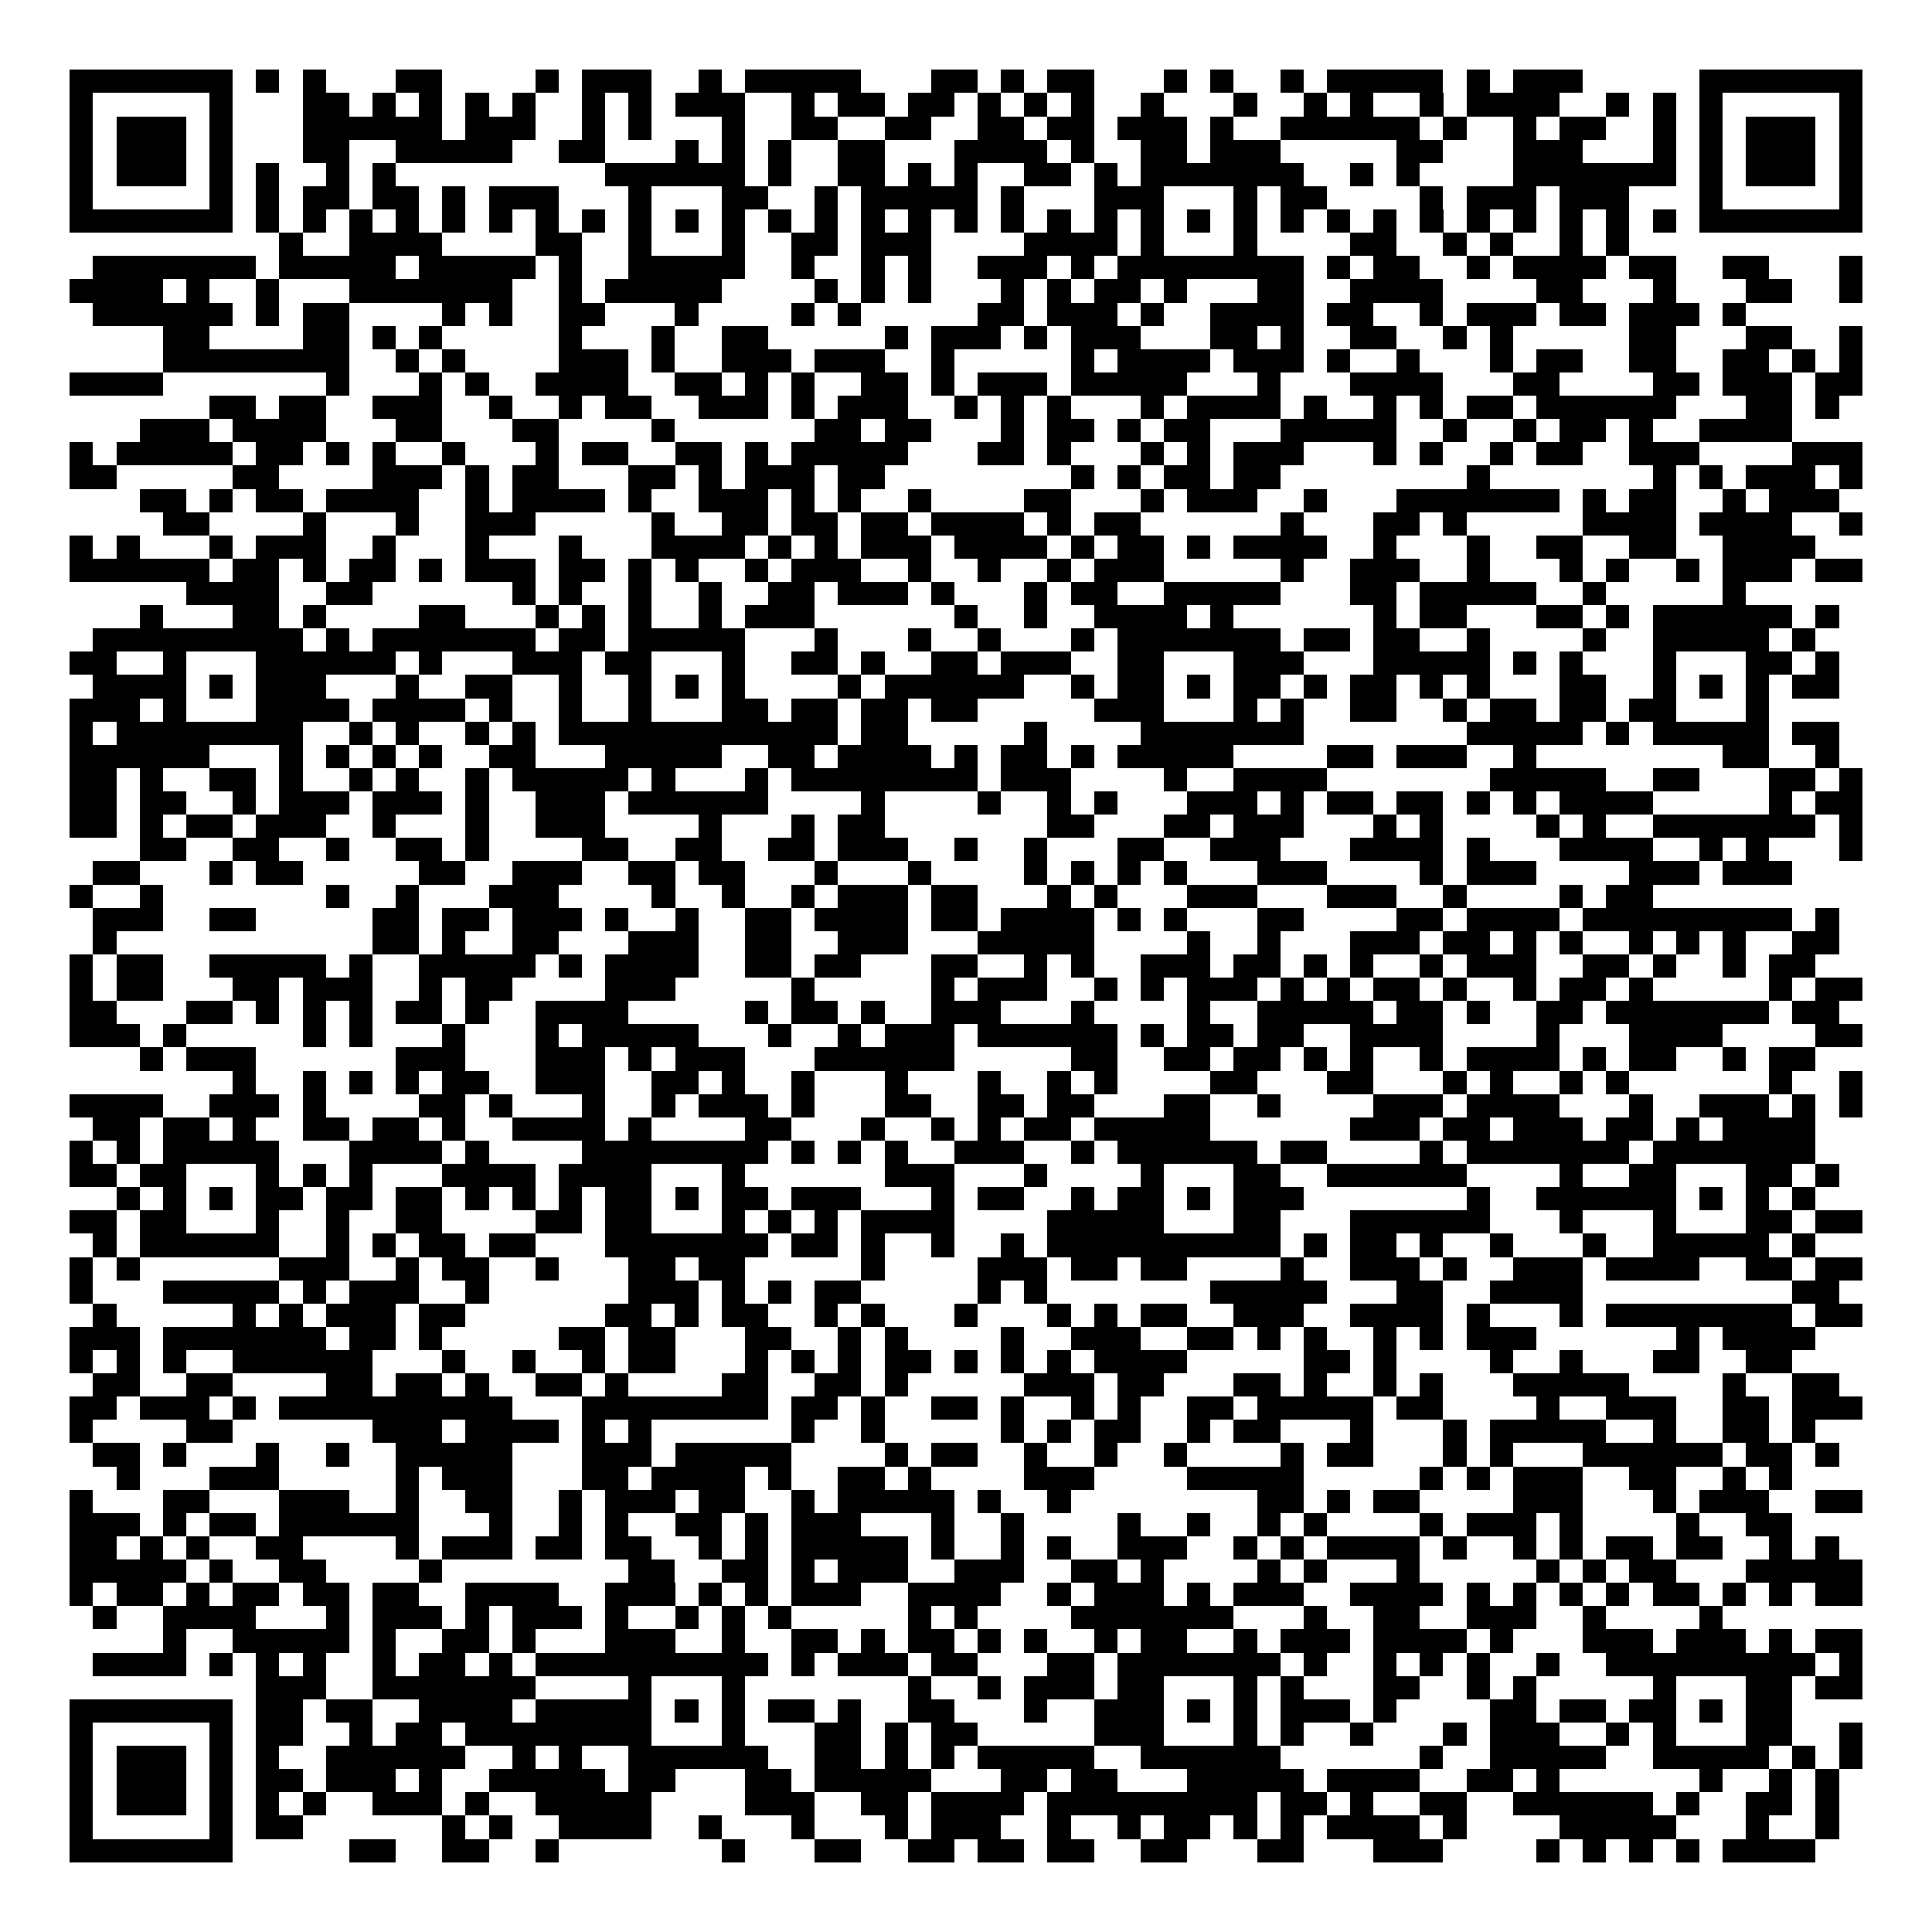 <svg xmlns="http://www.w3.org/2000/svg" width="176" height="176" viewBox="0 0 83 83" shape-rendering="crispEdges"><path fill="#ffffff" d="M0 0h83v83H0z"/><path stroke="#000000" d="M3 3.5h7m1 0h1m1 0h1m3 0h2m4 0h1m1 0h3m2 0h1m1 0h5m3 0h2m1 0h1m1 0h2m3 0h1m1 0h1m2 0h1m1 0h5m1 0h1m1 0h3m5 0h7M3 4.5h1m5 0h1m3 0h2m1 0h1m1 0h1m1 0h1m1 0h1m2 0h1m1 0h1m1 0h3m2 0h1m1 0h2m1 0h2m1 0h1m1 0h1m1 0h1m2 0h1m3 0h1m2 0h1m1 0h1m2 0h1m1 0h4m2 0h1m1 0h1m1 0h1m5 0h1M3 5.5h1m1 0h3m1 0h1m3 0h6m1 0h3m2 0h1m1 0h1m3 0h1m2 0h2m2 0h2m2 0h2m1 0h2m1 0h3m1 0h1m2 0h6m1 0h1m2 0h1m1 0h2m2 0h1m1 0h1m1 0h3m1 0h1M3 6.5h1m1 0h3m1 0h1m3 0h2m2 0h5m2 0h2m3 0h1m1 0h1m1 0h1m2 0h2m3 0h4m1 0h1m2 0h2m1 0h3m5 0h2m3 0h3m3 0h1m1 0h1m1 0h3m1 0h1M3 7.5h1m1 0h3m1 0h1m1 0h1m2 0h1m1 0h1m9 0h6m1 0h1m2 0h2m1 0h1m1 0h1m2 0h2m1 0h1m1 0h7m2 0h1m1 0h1m4 0h7m1 0h1m1 0h3m1 0h1M3 8.5h1m5 0h1m1 0h1m1 0h2m1 0h2m1 0h1m1 0h3m3 0h1m3 0h2m2 0h1m1 0h5m1 0h1m3 0h3m3 0h1m1 0h2m4 0h1m1 0h3m1 0h3m3 0h1m5 0h1M3 9.5h7m1 0h1m1 0h1m1 0h1m1 0h1m1 0h1m1 0h1m1 0h1m1 0h1m1 0h1m1 0h1m1 0h1m1 0h1m1 0h1m1 0h1m1 0h1m1 0h1m1 0h1m1 0h1m1 0h1m1 0h1m1 0h1m1 0h1m1 0h1m1 0h1m1 0h1m1 0h1m1 0h1m1 0h1m1 0h1m1 0h1m1 0h1m1 0h7M12 10.5h1m2 0h4m4 0h2m2 0h1m3 0h1m2 0h2m1 0h3m4 0h4m1 0h1m3 0h1m4 0h2m2 0h1m1 0h1m2 0h1m1 0h1M4 11.5h7m1 0h5m1 0h5m1 0h1m2 0h5m2 0h1m2 0h1m1 0h1m2 0h3m1 0h1m1 0h8m1 0h1m1 0h2m2 0h1m1 0h4m1 0h2m2 0h2m3 0h1M3 12.5h4m1 0h1m2 0h1m3 0h7m2 0h1m1 0h5m4 0h1m1 0h1m1 0h1m3 0h1m1 0h1m1 0h2m1 0h1m3 0h2m2 0h4m4 0h2m3 0h1m3 0h2m2 0h1M4 13.5h6m1 0h1m1 0h2m4 0h1m1 0h1m2 0h2m3 0h1m4 0h1m1 0h1m5 0h2m1 0h3m1 0h1m2 0h4m1 0h2m2 0h1m1 0h3m1 0h2m1 0h3m1 0h1M7 14.5h2m4 0h2m1 0h1m1 0h1m5 0h1m3 0h1m2 0h2m5 0h1m1 0h3m1 0h1m1 0h3m3 0h2m1 0h1m2 0h2m2 0h1m1 0h1m5 0h2m3 0h2m2 0h1M7 15.5h8m2 0h1m1 0h1m4 0h3m1 0h1m2 0h3m1 0h3m2 0h1m5 0h1m1 0h4m1 0h3m1 0h1m2 0h1m3 0h1m1 0h2m2 0h2m2 0h2m1 0h1m1 0h1M3 16.5h4m7 0h1m3 0h1m1 0h1m2 0h4m2 0h2m1 0h1m1 0h1m2 0h2m1 0h1m1 0h3m1 0h5m3 0h1m3 0h4m3 0h2m4 0h2m1 0h3m1 0h2M9 17.5h2m1 0h2m2 0h3m2 0h1m2 0h1m1 0h2m2 0h3m1 0h1m1 0h3m2 0h1m1 0h1m1 0h1m3 0h1m1 0h4m1 0h1m2 0h1m1 0h1m1 0h2m1 0h6m3 0h2m1 0h1M6 18.5h3m1 0h4m3 0h2m3 0h2m4 0h1m6 0h2m1 0h2m3 0h1m1 0h2m1 0h1m1 0h2m3 0h5m2 0h1m2 0h1m1 0h2m1 0h1m2 0h4M3 19.5h1m1 0h5m1 0h2m1 0h1m1 0h1m2 0h1m3 0h1m1 0h2m2 0h2m1 0h1m1 0h5m3 0h2m1 0h1m3 0h1m1 0h1m1 0h3m3 0h1m1 0h1m2 0h1m1 0h2m2 0h3m4 0h3M3 20.5h2m5 0h2m4 0h3m1 0h1m1 0h2m3 0h2m1 0h1m1 0h3m1 0h2m8 0h1m1 0h1m1 0h2m1 0h2m8 0h1m7 0h1m1 0h1m1 0h3m1 0h1M6 21.5h2m1 0h1m1 0h2m1 0h4m2 0h1m1 0h4m1 0h1m2 0h3m1 0h1m1 0h1m2 0h1m4 0h2m3 0h1m1 0h3m2 0h1m3 0h7m1 0h1m1 0h2m2 0h1m1 0h3M7 22.5h2m4 0h1m3 0h1m2 0h3m5 0h1m2 0h2m1 0h2m1 0h2m1 0h4m1 0h1m1 0h2m6 0h1m3 0h2m1 0h1m5 0h4m1 0h4m2 0h1M3 23.5h1m1 0h1m3 0h1m1 0h3m2 0h1m3 0h1m3 0h1m3 0h4m1 0h1m1 0h1m1 0h3m1 0h4m1 0h1m1 0h2m1 0h1m1 0h4m2 0h1m3 0h1m2 0h2m2 0h2m2 0h4M3 24.5h6m1 0h2m1 0h1m1 0h2m1 0h1m1 0h3m1 0h2m1 0h1m1 0h1m2 0h1m1 0h3m2 0h1m2 0h1m2 0h1m1 0h3m5 0h1m2 0h3m2 0h1m3 0h1m1 0h1m2 0h1m1 0h3m1 0h2M8 25.5h4m2 0h2m6 0h1m1 0h1m2 0h1m2 0h1m2 0h2m1 0h3m1 0h1m3 0h1m1 0h2m2 0h5m3 0h2m1 0h5m2 0h1m5 0h1M6 26.5h1m3 0h2m1 0h1m4 0h2m3 0h1m1 0h1m1 0h1m2 0h1m1 0h3m6 0h1m2 0h1m2 0h4m1 0h1m6 0h1m1 0h2m3 0h2m1 0h1m1 0h6m1 0h1M4 27.5h9m1 0h1m1 0h7m1 0h2m1 0h5m3 0h1m3 0h1m2 0h1m3 0h1m1 0h7m1 0h2m1 0h2m2 0h1m4 0h1m2 0h5m1 0h1M3 28.5h2m2 0h1m3 0h6m1 0h1m3 0h3m1 0h2m3 0h1m2 0h2m1 0h1m2 0h2m1 0h3m2 0h2m3 0h3m3 0h5m1 0h1m1 0h1m3 0h1m3 0h2m1 0h1M4 29.5h4m1 0h1m1 0h3m3 0h1m2 0h2m2 0h1m2 0h1m1 0h1m1 0h1m4 0h1m1 0h6m2 0h1m1 0h2m1 0h1m1 0h2m1 0h1m1 0h2m1 0h1m1 0h1m3 0h2m2 0h1m1 0h1m1 0h1m1 0h2M3 30.5h3m1 0h1m3 0h4m1 0h4m1 0h1m2 0h1m2 0h1m3 0h2m1 0h2m1 0h2m1 0h2m5 0h3m3 0h1m1 0h1m2 0h2m2 0h1m1 0h2m1 0h2m1 0h2m3 0h1M3 31.5h1m1 0h8m2 0h1m1 0h1m2 0h1m1 0h1m1 0h12m1 0h2m5 0h1m4 0h7m7 0h5m1 0h1m1 0h5m1 0h2M3 32.5h6m3 0h1m1 0h1m1 0h1m1 0h1m2 0h2m3 0h5m2 0h2m1 0h4m1 0h1m1 0h2m1 0h1m1 0h5m4 0h2m1 0h3m2 0h1m8 0h2m2 0h1M3 33.5h2m1 0h1m2 0h2m1 0h1m2 0h1m1 0h1m2 0h1m1 0h5m1 0h1m3 0h1m1 0h8m1 0h3m4 0h1m2 0h4m7 0h5m2 0h2m3 0h2m1 0h1M3 34.5h2m1 0h2m2 0h1m1 0h3m1 0h3m1 0h1m2 0h3m1 0h6m4 0h1m4 0h1m2 0h1m1 0h1m3 0h3m1 0h1m1 0h2m1 0h2m1 0h1m1 0h1m1 0h4m5 0h1m1 0h2M3 35.5h2m1 0h1m1 0h2m1 0h3m2 0h1m3 0h1m2 0h3m4 0h1m3 0h1m1 0h2m7 0h2m3 0h2m1 0h3m3 0h1m1 0h1m4 0h1m1 0h1m2 0h7m1 0h1M6 36.5h2m2 0h2m2 0h1m2 0h2m1 0h1m4 0h2m2 0h2m2 0h2m1 0h3m2 0h1m2 0h1m3 0h2m2 0h3m3 0h4m1 0h1m3 0h4m2 0h1m1 0h1m3 0h1M4 37.5h2m3 0h1m1 0h2m5 0h2m2 0h3m2 0h2m1 0h2m3 0h1m3 0h1m4 0h1m1 0h1m1 0h1m1 0h1m3 0h3m4 0h1m1 0h3m4 0h3m1 0h3M3 38.5h1m2 0h1m7 0h1m2 0h1m3 0h3m4 0h1m2 0h1m2 0h1m1 0h3m1 0h2m3 0h1m1 0h1m3 0h3m3 0h3m2 0h1m4 0h1m1 0h2M4 39.5h3m2 0h2m5 0h2m1 0h2m1 0h3m1 0h1m2 0h1m2 0h2m1 0h4m1 0h2m1 0h4m1 0h1m1 0h1m3 0h2m4 0h2m1 0h4m1 0h9m1 0h1M4 40.5h1m11 0h2m1 0h1m2 0h2m3 0h3m2 0h2m2 0h3m3 0h5m4 0h1m2 0h1m3 0h3m1 0h2m1 0h1m1 0h1m2 0h1m1 0h1m1 0h1m2 0h2M3 41.5h1m1 0h2m2 0h5m1 0h1m2 0h5m1 0h1m1 0h4m2 0h2m1 0h2m3 0h2m2 0h1m1 0h1m2 0h3m1 0h2m1 0h1m1 0h1m2 0h1m1 0h3m2 0h2m1 0h1m2 0h1m1 0h2M3 42.5h1m1 0h2m3 0h2m1 0h3m2 0h1m1 0h2m4 0h3m5 0h1m5 0h1m1 0h3m2 0h1m1 0h1m1 0h3m1 0h1m1 0h1m1 0h2m1 0h1m2 0h1m1 0h2m1 0h1m5 0h1m1 0h2M3 43.5h2m3 0h2m1 0h1m1 0h1m1 0h1m1 0h2m1 0h1m2 0h4m5 0h1m1 0h2m1 0h1m2 0h3m3 0h1m4 0h1m2 0h5m1 0h2m1 0h1m2 0h2m1 0h7m1 0h2M3 44.5h3m1 0h1m5 0h1m1 0h1m3 0h1m3 0h1m1 0h5m3 0h1m2 0h1m1 0h3m1 0h6m1 0h1m1 0h2m1 0h2m2 0h4m4 0h1m3 0h4m4 0h2M6 45.5h1m1 0h3m6 0h3m3 0h3m1 0h1m1 0h3m3 0h6m5 0h2m2 0h2m1 0h2m1 0h1m1 0h1m2 0h1m1 0h4m1 0h1m1 0h2m2 0h1m1 0h2M10 46.5h1m2 0h1m1 0h1m1 0h1m1 0h2m2 0h3m2 0h2m1 0h1m2 0h1m3 0h1m3 0h1m2 0h1m1 0h1m4 0h2m3 0h2m3 0h1m1 0h1m2 0h1m1 0h1m6 0h1m2 0h1M3 47.5h4m2 0h3m1 0h1m4 0h2m1 0h1m3 0h1m2 0h1m1 0h3m1 0h1m3 0h2m2 0h2m1 0h2m3 0h2m2 0h1m4 0h3m1 0h4m3 0h1m2 0h3m1 0h1m1 0h1M4 48.5h2m1 0h2m1 0h1m2 0h2m1 0h2m1 0h1m2 0h4m1 0h1m4 0h2m3 0h1m2 0h1m1 0h1m1 0h2m1 0h5m6 0h3m1 0h2m1 0h3m1 0h2m1 0h1m1 0h4M3 49.5h1m1 0h1m1 0h5m3 0h4m1 0h1m4 0h8m1 0h1m1 0h1m1 0h1m2 0h3m2 0h1m1 0h6m1 0h2m4 0h1m1 0h7m1 0h7M3 50.5h2m1 0h2m3 0h1m1 0h1m1 0h1m3 0h4m1 0h4m3 0h1m6 0h3m3 0h1m4 0h1m3 0h2m2 0h6m4 0h1m2 0h2m3 0h2m1 0h1M5 51.5h1m1 0h1m1 0h1m1 0h2m1 0h2m1 0h2m1 0h1m1 0h1m1 0h1m1 0h2m1 0h1m1 0h2m1 0h3m3 0h1m1 0h2m2 0h1m1 0h2m1 0h1m1 0h3m7 0h1m2 0h6m1 0h1m1 0h1m1 0h1M3 52.5h2m1 0h2m3 0h1m2 0h1m2 0h2m4 0h2m1 0h2m3 0h1m1 0h1m1 0h1m1 0h4m4 0h5m3 0h2m3 0h6m3 0h1m3 0h1m3 0h2m1 0h2M4 53.5h1m1 0h6m2 0h1m1 0h1m1 0h2m1 0h2m3 0h7m1 0h2m1 0h1m2 0h1m2 0h1m1 0h10m1 0h1m1 0h2m1 0h1m2 0h1m3 0h1m2 0h5m1 0h1M3 54.5h1m1 0h1m6 0h3m2 0h1m1 0h2m2 0h1m3 0h2m1 0h2m5 0h1m4 0h3m1 0h2m1 0h2m4 0h1m2 0h3m1 0h1m2 0h3m1 0h4m2 0h2m1 0h2M3 55.5h1m3 0h5m1 0h1m1 0h3m2 0h1m6 0h3m1 0h1m1 0h1m1 0h2m5 0h1m1 0h1m7 0h5m3 0h2m2 0h4m9 0h2M4 56.5h1m5 0h1m1 0h1m1 0h3m1 0h2m6 0h2m1 0h1m1 0h2m2 0h1m1 0h1m3 0h1m3 0h1m1 0h1m1 0h2m2 0h3m2 0h4m1 0h1m3 0h1m1 0h8m1 0h2M3 57.5h3m1 0h7m1 0h2m1 0h1m5 0h2m1 0h2m3 0h2m2 0h1m1 0h1m4 0h1m2 0h3m2 0h2m1 0h1m1 0h1m2 0h1m1 0h1m1 0h3m6 0h1m1 0h4M3 58.5h1m1 0h1m1 0h1m2 0h6m3 0h1m2 0h1m2 0h1m1 0h2m3 0h1m1 0h1m1 0h1m1 0h2m1 0h1m1 0h1m1 0h1m1 0h4m5 0h2m1 0h1m4 0h1m2 0h1m3 0h2m2 0h2M4 59.5h2m2 0h2m4 0h2m1 0h2m1 0h1m2 0h2m1 0h1m4 0h2m2 0h2m1 0h1m5 0h3m1 0h2m3 0h2m1 0h1m2 0h1m1 0h1m3 0h5m4 0h1m2 0h2M3 60.5h2m1 0h3m1 0h1m1 0h10m3 0h8m1 0h2m1 0h1m2 0h2m1 0h1m2 0h1m1 0h1m2 0h2m1 0h5m1 0h2m4 0h1m2 0h3m2 0h2m1 0h3M3 61.5h1m4 0h2m6 0h3m1 0h4m1 0h1m1 0h1m6 0h1m2 0h1m5 0h1m1 0h1m1 0h2m2 0h1m1 0h2m3 0h1m3 0h1m1 0h5m2 0h1m2 0h2m1 0h1M4 62.5h2m1 0h1m3 0h1m2 0h1m2 0h5m3 0h3m1 0h5m4 0h1m1 0h2m2 0h1m2 0h1m2 0h1m4 0h1m1 0h2m3 0h1m1 0h1m3 0h6m1 0h2m1 0h1M5 63.5h1m3 0h3m5 0h1m1 0h3m3 0h2m1 0h4m1 0h1m2 0h2m1 0h1m4 0h3m4 0h5m5 0h1m1 0h1m1 0h3m2 0h2m2 0h1m1 0h1M3 64.5h1m3 0h2m3 0h3m2 0h1m2 0h2m2 0h1m1 0h3m1 0h2m2 0h1m1 0h5m1 0h1m2 0h1m8 0h2m1 0h1m1 0h2m4 0h3m3 0h1m1 0h3m2 0h2M3 65.5h3m1 0h1m1 0h2m1 0h6m3 0h1m2 0h1m1 0h1m2 0h2m1 0h1m1 0h3m3 0h1m2 0h1m4 0h1m2 0h1m2 0h1m1 0h1m4 0h1m1 0h3m1 0h1m4 0h1m2 0h2M3 66.5h2m1 0h1m1 0h1m2 0h2m4 0h1m1 0h3m1 0h2m1 0h2m2 0h1m1 0h1m1 0h5m1 0h1m2 0h1m1 0h1m2 0h3m2 0h1m1 0h1m1 0h4m1 0h1m2 0h1m1 0h1m1 0h2m1 0h2m2 0h1m1 0h1M3 67.5h5m1 0h1m2 0h2m4 0h1m8 0h2m2 0h2m1 0h1m1 0h3m2 0h3m2 0h2m1 0h1m4 0h1m1 0h1m3 0h1m5 0h1m1 0h1m1 0h2m3 0h5M3 68.5h1m1 0h2m1 0h1m1 0h2m1 0h2m1 0h2m2 0h4m2 0h3m1 0h1m1 0h1m1 0h3m2 0h4m2 0h1m1 0h3m1 0h1m1 0h3m2 0h4m1 0h1m1 0h1m1 0h1m1 0h1m1 0h2m1 0h1m1 0h1m1 0h2M4 69.5h1m2 0h4m3 0h1m1 0h3m1 0h1m1 0h3m1 0h1m2 0h1m1 0h1m1 0h1m5 0h1m1 0h1m4 0h7m3 0h1m2 0h2m2 0h3m2 0h1m4 0h1M7 70.5h1m2 0h5m1 0h1m2 0h2m1 0h1m3 0h3m2 0h1m2 0h2m1 0h1m1 0h2m1 0h1m1 0h1m2 0h1m1 0h2m2 0h1m1 0h3m1 0h4m1 0h1m3 0h3m1 0h3m1 0h1m1 0h2M4 71.5h4m1 0h1m1 0h1m1 0h1m2 0h1m1 0h2m1 0h1m1 0h10m1 0h1m1 0h3m1 0h2m3 0h2m1 0h7m1 0h1m2 0h1m1 0h1m1 0h1m2 0h1m2 0h9m1 0h1M11 72.5h3m2 0h7m4 0h1m3 0h1m7 0h1m2 0h1m1 0h3m1 0h2m3 0h1m1 0h1m3 0h2m2 0h1m1 0h1m5 0h1m3 0h2m1 0h2M3 73.5h7m1 0h2m1 0h2m2 0h4m1 0h5m1 0h1m1 0h1m1 0h2m1 0h1m2 0h2m3 0h1m2 0h3m1 0h1m1 0h1m1 0h3m1 0h1m4 0h2m1 0h2m1 0h2m1 0h1m1 0h2M3 74.5h1m5 0h1m1 0h2m2 0h1m1 0h2m1 0h8m3 0h1m3 0h2m1 0h1m1 0h2m5 0h3m3 0h1m1 0h1m2 0h1m3 0h1m1 0h3m2 0h1m1 0h1m3 0h2m2 0h1M3 75.5h1m1 0h3m1 0h1m1 0h1m2 0h6m2 0h1m1 0h1m2 0h6m2 0h2m1 0h1m1 0h1m1 0h5m2 0h6m6 0h1m2 0h5m2 0h5m1 0h1m1 0h1M3 76.5h1m1 0h3m1 0h1m1 0h2m1 0h3m1 0h1m2 0h5m1 0h2m3 0h2m1 0h5m3 0h2m1 0h2m3 0h5m1 0h4m2 0h2m1 0h1m6 0h1m2 0h1m1 0h1M3 77.5h1m1 0h3m1 0h1m1 0h1m1 0h1m2 0h3m1 0h1m2 0h5m4 0h3m2 0h2m1 0h4m1 0h9m1 0h2m1 0h1m2 0h2m2 0h6m1 0h1m2 0h2m1 0h1M3 78.5h1m5 0h1m1 0h2m6 0h1m1 0h1m2 0h4m2 0h1m3 0h1m3 0h1m1 0h3m2 0h1m2 0h1m1 0h2m1 0h1m1 0h1m1 0h4m1 0h1m4 0h5m3 0h1m2 0h1M3 79.5h7m5 0h2m2 0h2m2 0h1m7 0h1m3 0h2m2 0h2m1 0h2m1 0h2m2 0h2m3 0h2m3 0h3m4 0h1m1 0h1m1 0h1m1 0h1m1 0h4"/></svg>

